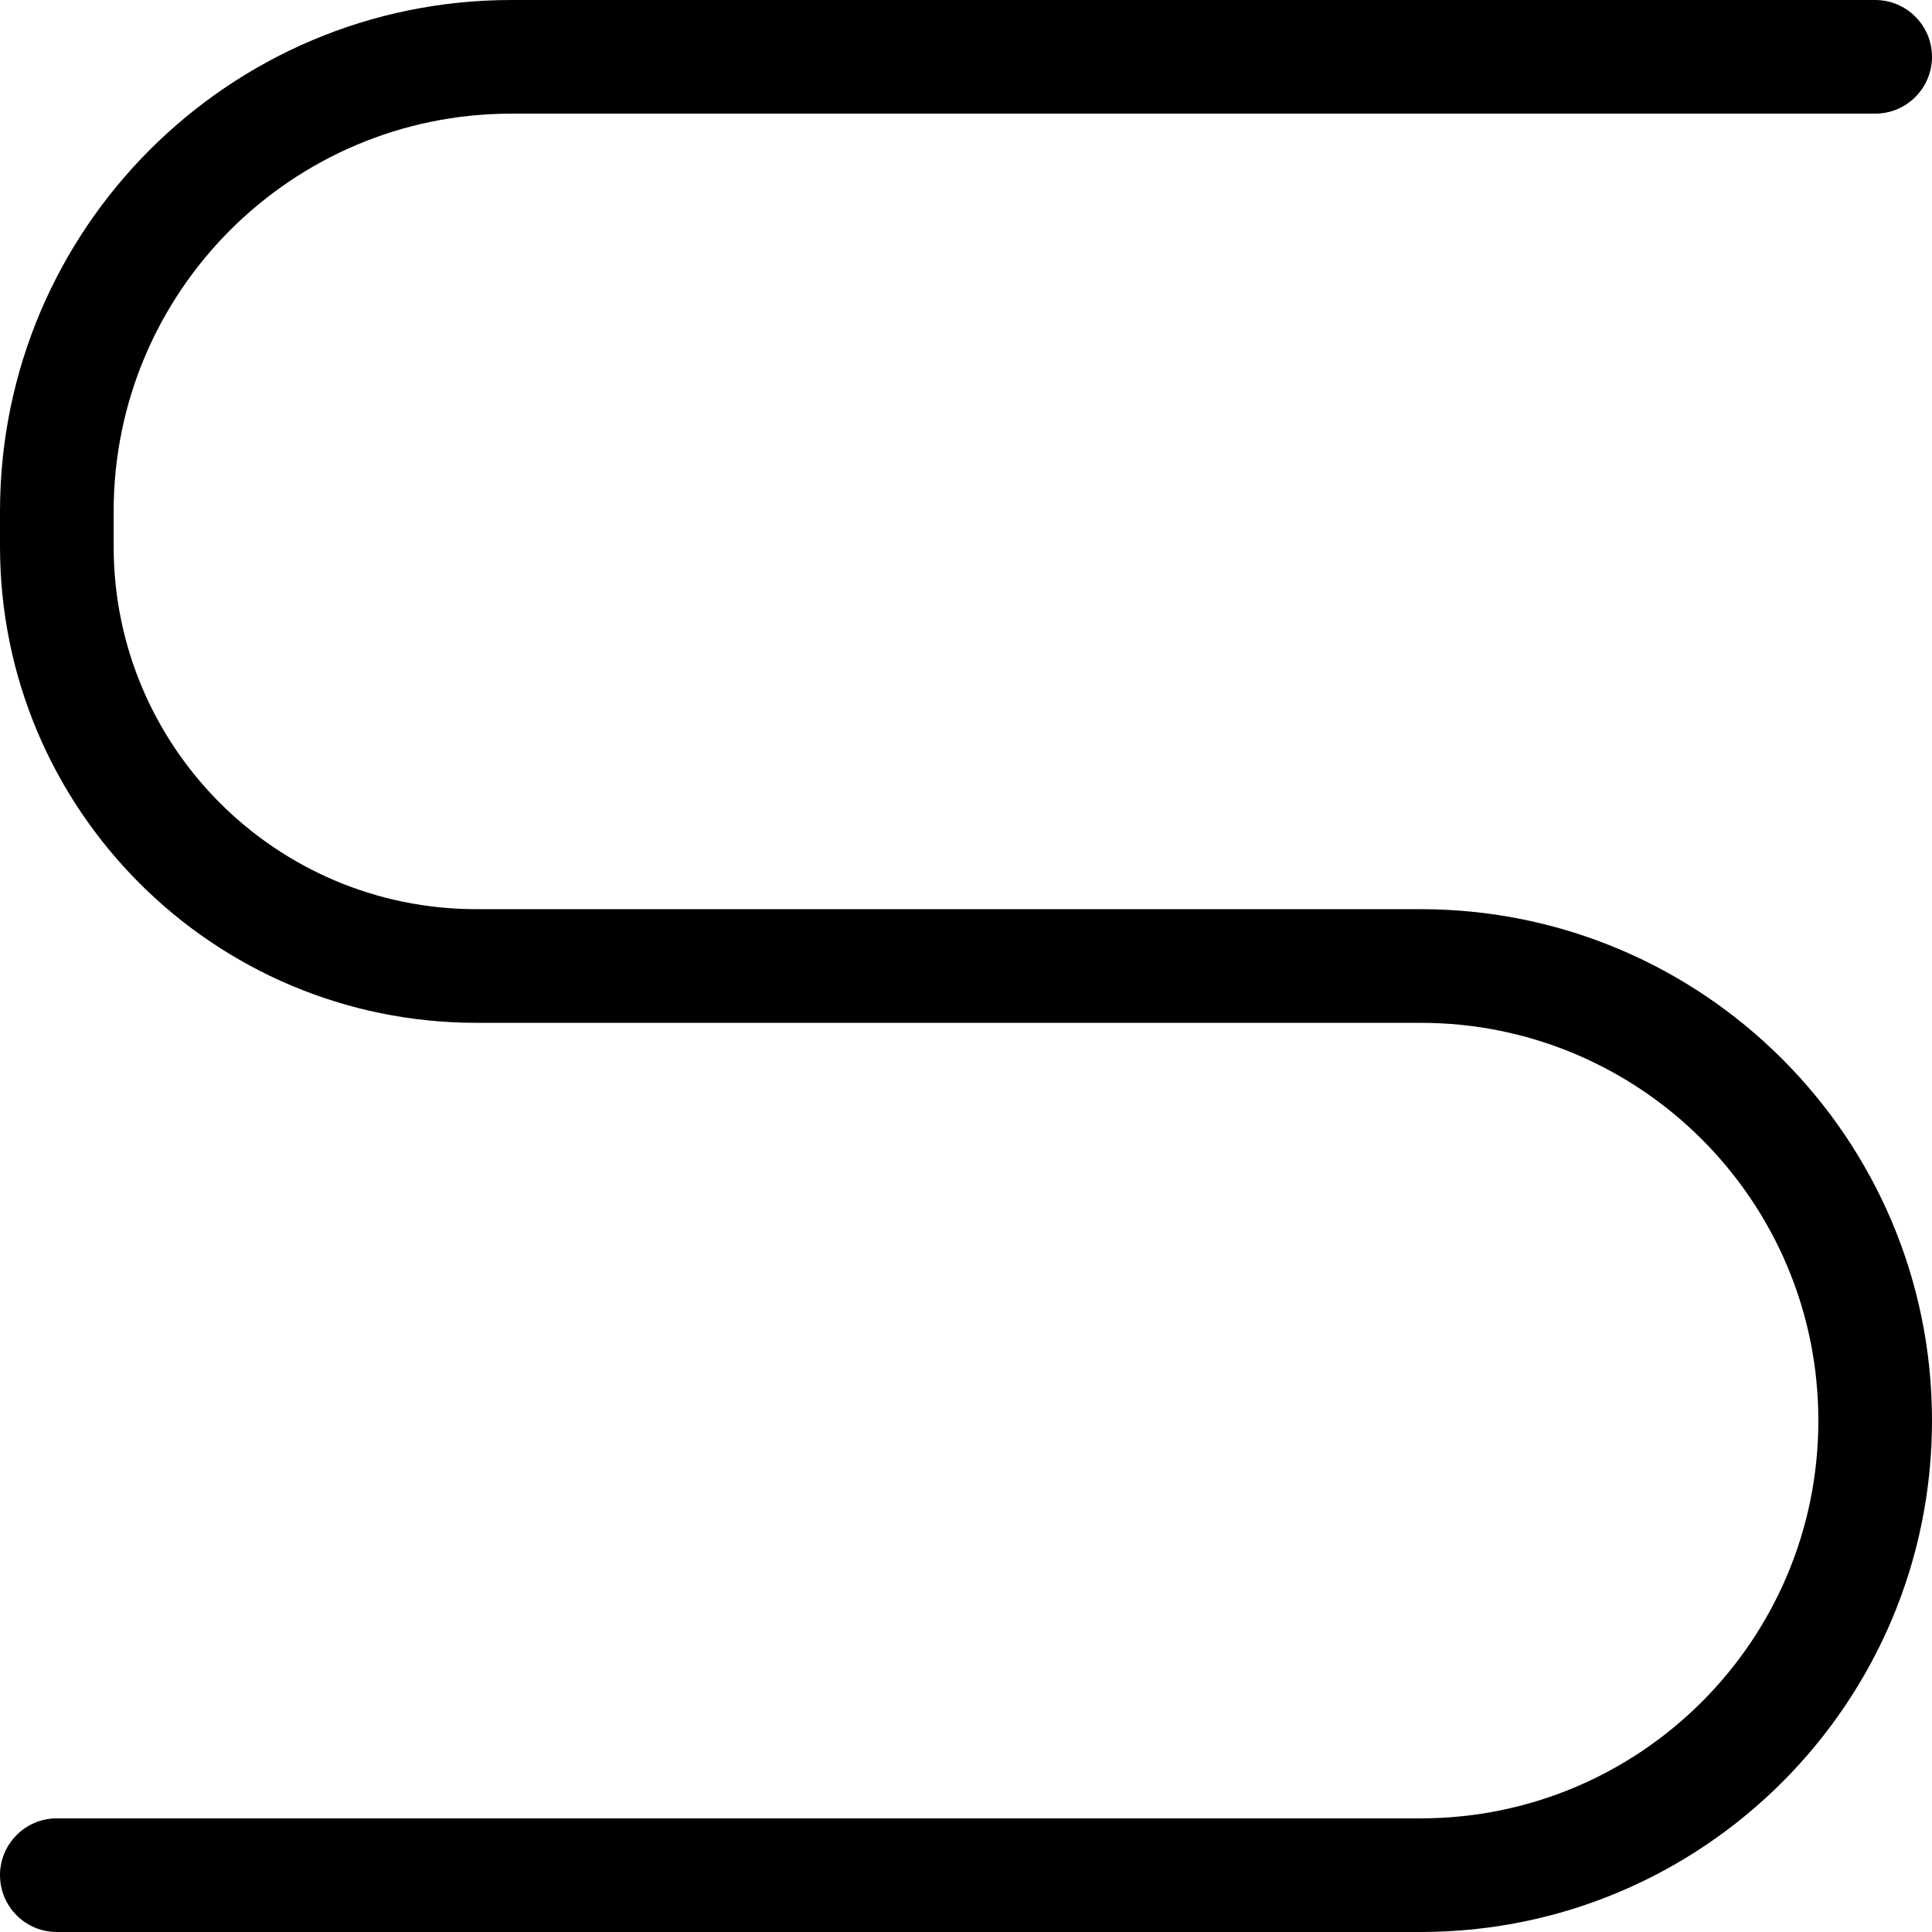 <?xml version="1.0" encoding="utf-8"?>
<svg xmlns="http://www.w3.org/2000/svg" fill="none" height="100%" overflow="visible" preserveAspectRatio="none" style="display: block;" viewBox="0 0 17 17" width="100%">
<path d="M16 12.5C16 10.567 14.433 9 12.5 9H4.192C1.877 9 0 7.123 0 4.808V4.5C0 2.015 2.015 0 4.5 0H16.5C16.776 0 17 0.224 17 0.5C17 0.776 16.776 1 16.5 1H4.5C2.567 1 1 2.567 1 4.5V4.808C1 6.571 2.429 8 4.192 8H12.5C14.985 8 17 10.015 17 12.5C17 14.985 14.985 17 12.5 17H0.5C0.224 17 0 16.776 0 16.5C0 16.224 0.224 16 0.5 16H12.5C14.433 16 16 14.433 16 12.5Z" fill="black" id="letter-s (Stroke)"/>
</svg>